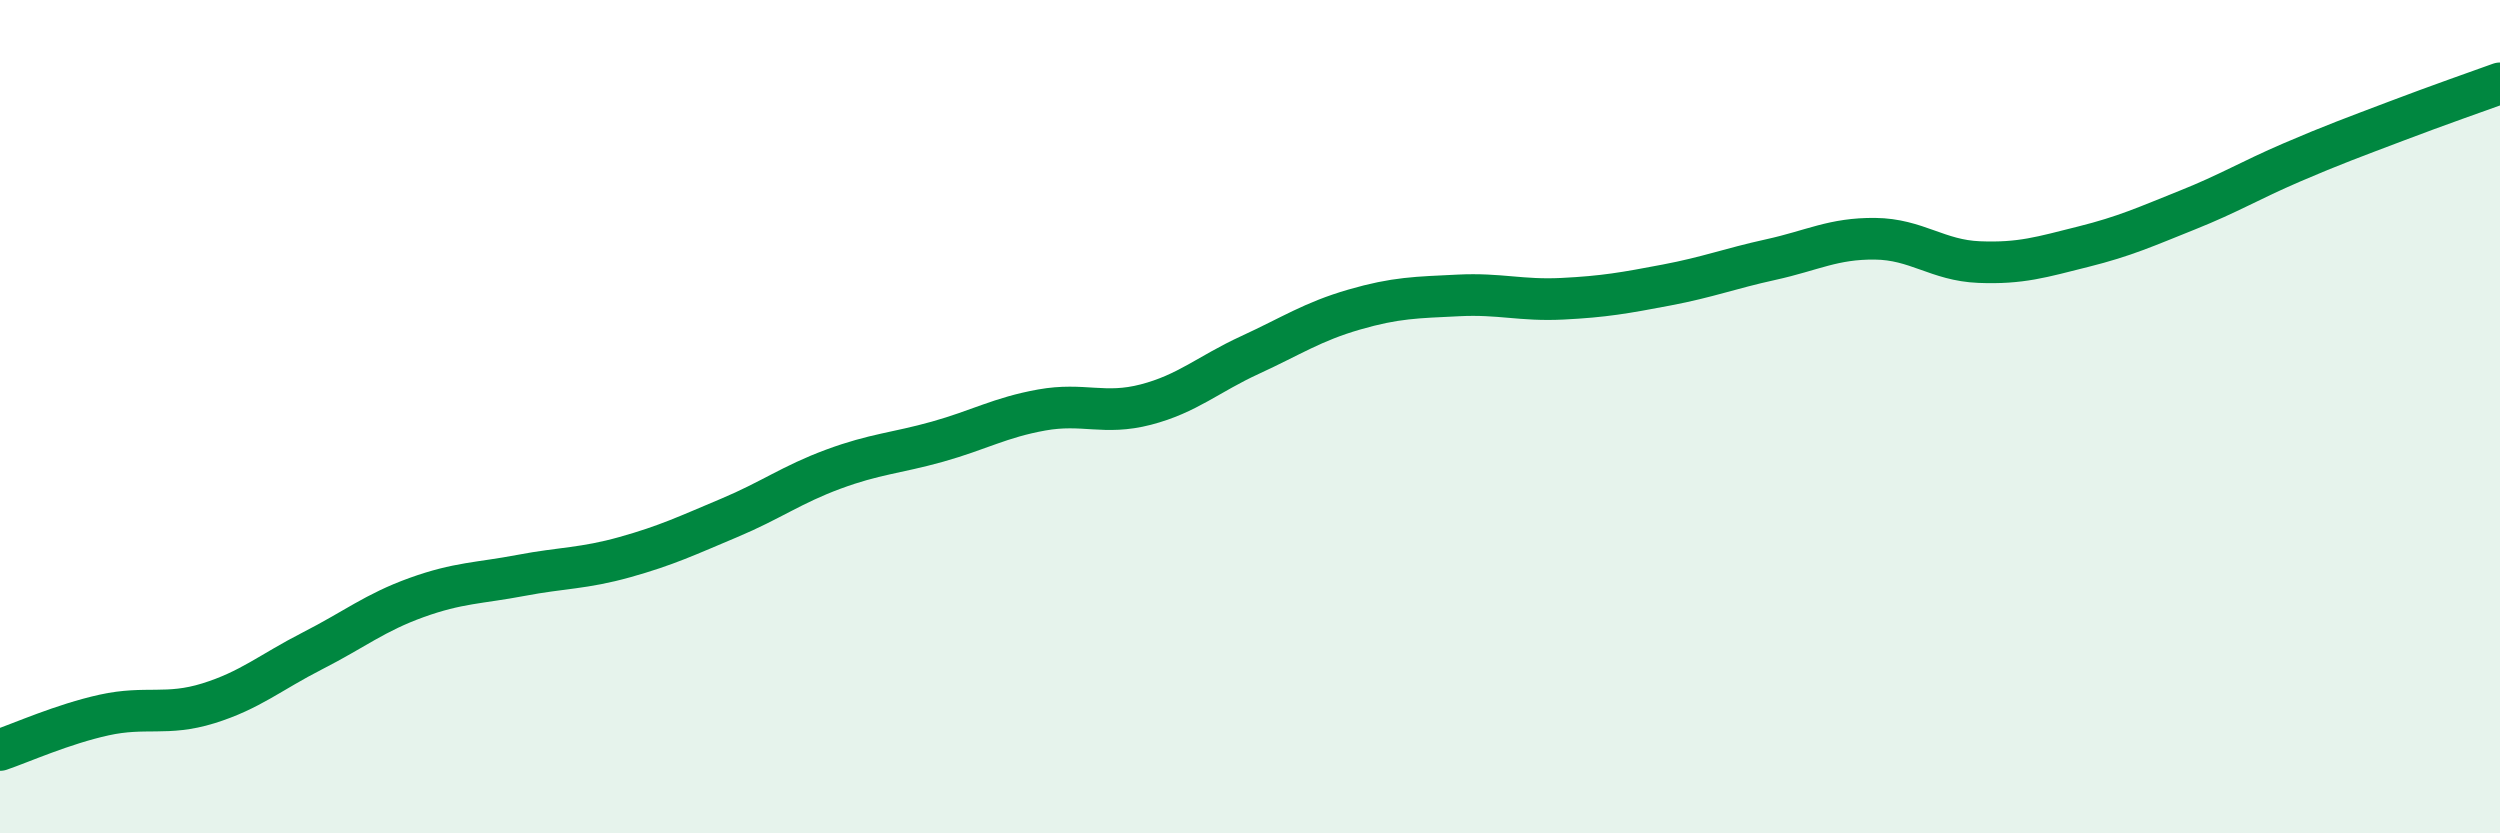 
    <svg width="60" height="20" viewBox="0 0 60 20" xmlns="http://www.w3.org/2000/svg">
      <path
        d="M 0,18 C 0.5,17.83 1.5,17.38 2.5,17.16 C 3.5,16.94 4,17.19 5,16.88 C 6,16.57 6.5,16.13 7.5,15.62 C 8.5,15.11 9,14.7 10,14.34 C 11,13.98 11.5,14 12.5,13.81 C 13.5,13.62 14,13.65 15,13.37 C 16,13.09 16.5,12.85 17.5,12.43 C 18.5,12.01 19,11.63 20,11.26 C 21,10.89 21.5,10.88 22.5,10.6 C 23.5,10.32 24,10.02 25,9.84 C 26,9.66 26.5,9.97 27.5,9.71 C 28.5,9.45 29,8.98 30,8.52 C 31,8.06 31.5,7.72 32.5,7.43 C 33.5,7.14 34,7.14 35,7.09 C 36,7.04 36.5,7.22 37.5,7.17 C 38.5,7.12 39,7.03 40,6.84 C 41,6.65 41.5,6.45 42.5,6.23 C 43.5,6.01 44,5.72 45,5.73 C 46,5.74 46.5,6.25 47.5,6.29 C 48.5,6.33 49,6.17 50,5.92 C 51,5.67 51.5,5.44 52.5,5.04 C 53.5,4.64 54,4.33 55,3.9 C 56,3.47 56.5,3.29 57.5,2.91 C 58.5,2.53 59.5,2.18 60,2L60 20L0 20Z"
        fill="#008740"
        opacity="0.1"
        stroke-linecap="round"
        stroke-linejoin="round"
      />
      <path
        d="M 0,18 C 0.5,17.83 1.5,17.38 2.5,17.16 C 3.5,16.94 4,17.19 5,16.88 C 6,16.57 6.5,16.13 7.5,15.62 C 8.5,15.11 9,14.7 10,14.34 C 11,13.98 11.5,14 12.5,13.81 C 13.5,13.62 14,13.65 15,13.37 C 16,13.09 16.5,12.85 17.5,12.43 C 18.5,12.01 19,11.63 20,11.26 C 21,10.89 21.5,10.88 22.5,10.6 C 23.5,10.32 24,10.02 25,9.84 C 26,9.66 26.5,9.97 27.5,9.71 C 28.5,9.45 29,8.98 30,8.52 C 31,8.06 31.5,7.72 32.5,7.43 C 33.5,7.14 34,7.14 35,7.09 C 36,7.04 36.5,7.22 37.5,7.17 C 38.5,7.12 39,7.03 40,6.84 C 41,6.65 41.5,6.45 42.5,6.23 C 43.5,6.01 44,5.72 45,5.73 C 46,5.74 46.5,6.25 47.5,6.29 C 48.5,6.33 49,6.17 50,5.92 C 51,5.67 51.5,5.44 52.5,5.04 C 53.5,4.64 54,4.33 55,3.9 C 56,3.47 56.5,3.29 57.5,2.91 C 58.5,2.53 59.5,2.18 60,2"
        stroke="#008740"
        stroke-width="1"
        fill="none"
        stroke-linecap="round"
        stroke-linejoin="round"
      />
    </svg>
  